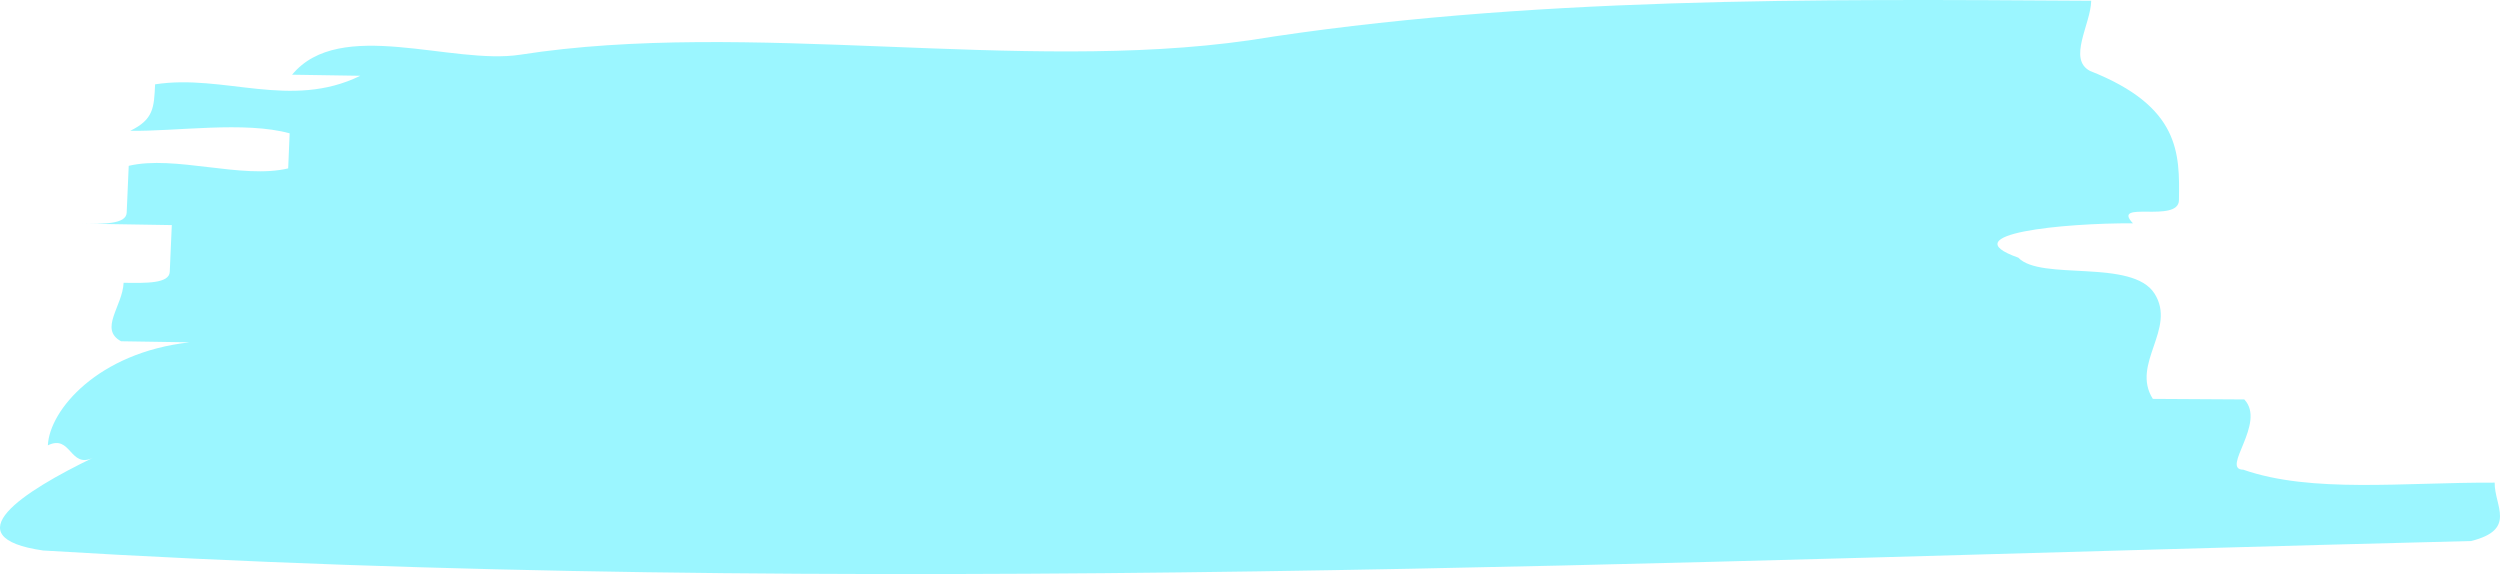 <?xml version="1.0" encoding="UTF-8"?> <svg xmlns="http://www.w3.org/2000/svg" width="135" height="31" viewBox="0 0 135 31" fill="none"> <path d="M28.101 2.953C40.339 1.043 55.103 3.947 67.445 2.179C82.251 -0.192 98.195 -0.051 112.925 0.041C112.902 1.305 111.642 3.19 112.86 3.83C117.741 5.756 117.702 8.286 117.663 10.811C117.643 12.075 113.97 10.786 115.179 12.059C111.487 12.038 105.317 12.625 108.99 13.914C110.199 15.187 115.148 13.952 116.346 15.857C117.55 17.762 115.053 19.639 116.253 21.54C117.488 21.548 119.957 21.56 121.191 21.569C122.403 22.842 119.898 25.354 121.135 25.363C124.822 26.648 129.774 26.041 134.712 26.062C134.695 27.326 135.921 28.595 133.441 29.215C90.168 30.288 45.534 32.343 2.329 29.727C-2.589 29.015 1.238 26.548 5.026 24.718C3.764 25.329 3.848 23.432 2.585 24.048C2.67 22.151 5.28 19.039 10.238 18.486C9.003 18.465 7.771 18.445 6.537 18.428C5.331 17.775 6.622 16.531 6.675 15.27C7.91 15.291 9.138 15.312 9.167 14.68C9.195 14.047 9.248 12.787 9.277 12.155C8.048 12.134 5.584 12.092 4.353 12.075C5.582 12.096 6.813 12.117 6.841 11.485C6.87 10.852 6.923 9.588 6.951 8.955C9.44 8.365 13.073 9.688 15.562 9.093L15.641 7.2C13.206 6.53 9.494 7.104 7.033 7.063C8.293 6.451 8.318 5.819 8.375 4.554C12.087 3.98 15.694 5.935 19.457 4.092L15.773 4.034C18.355 0.91 24.389 3.531 28.101 2.953Z" fill="#9BF6FF"></path> </svg> 